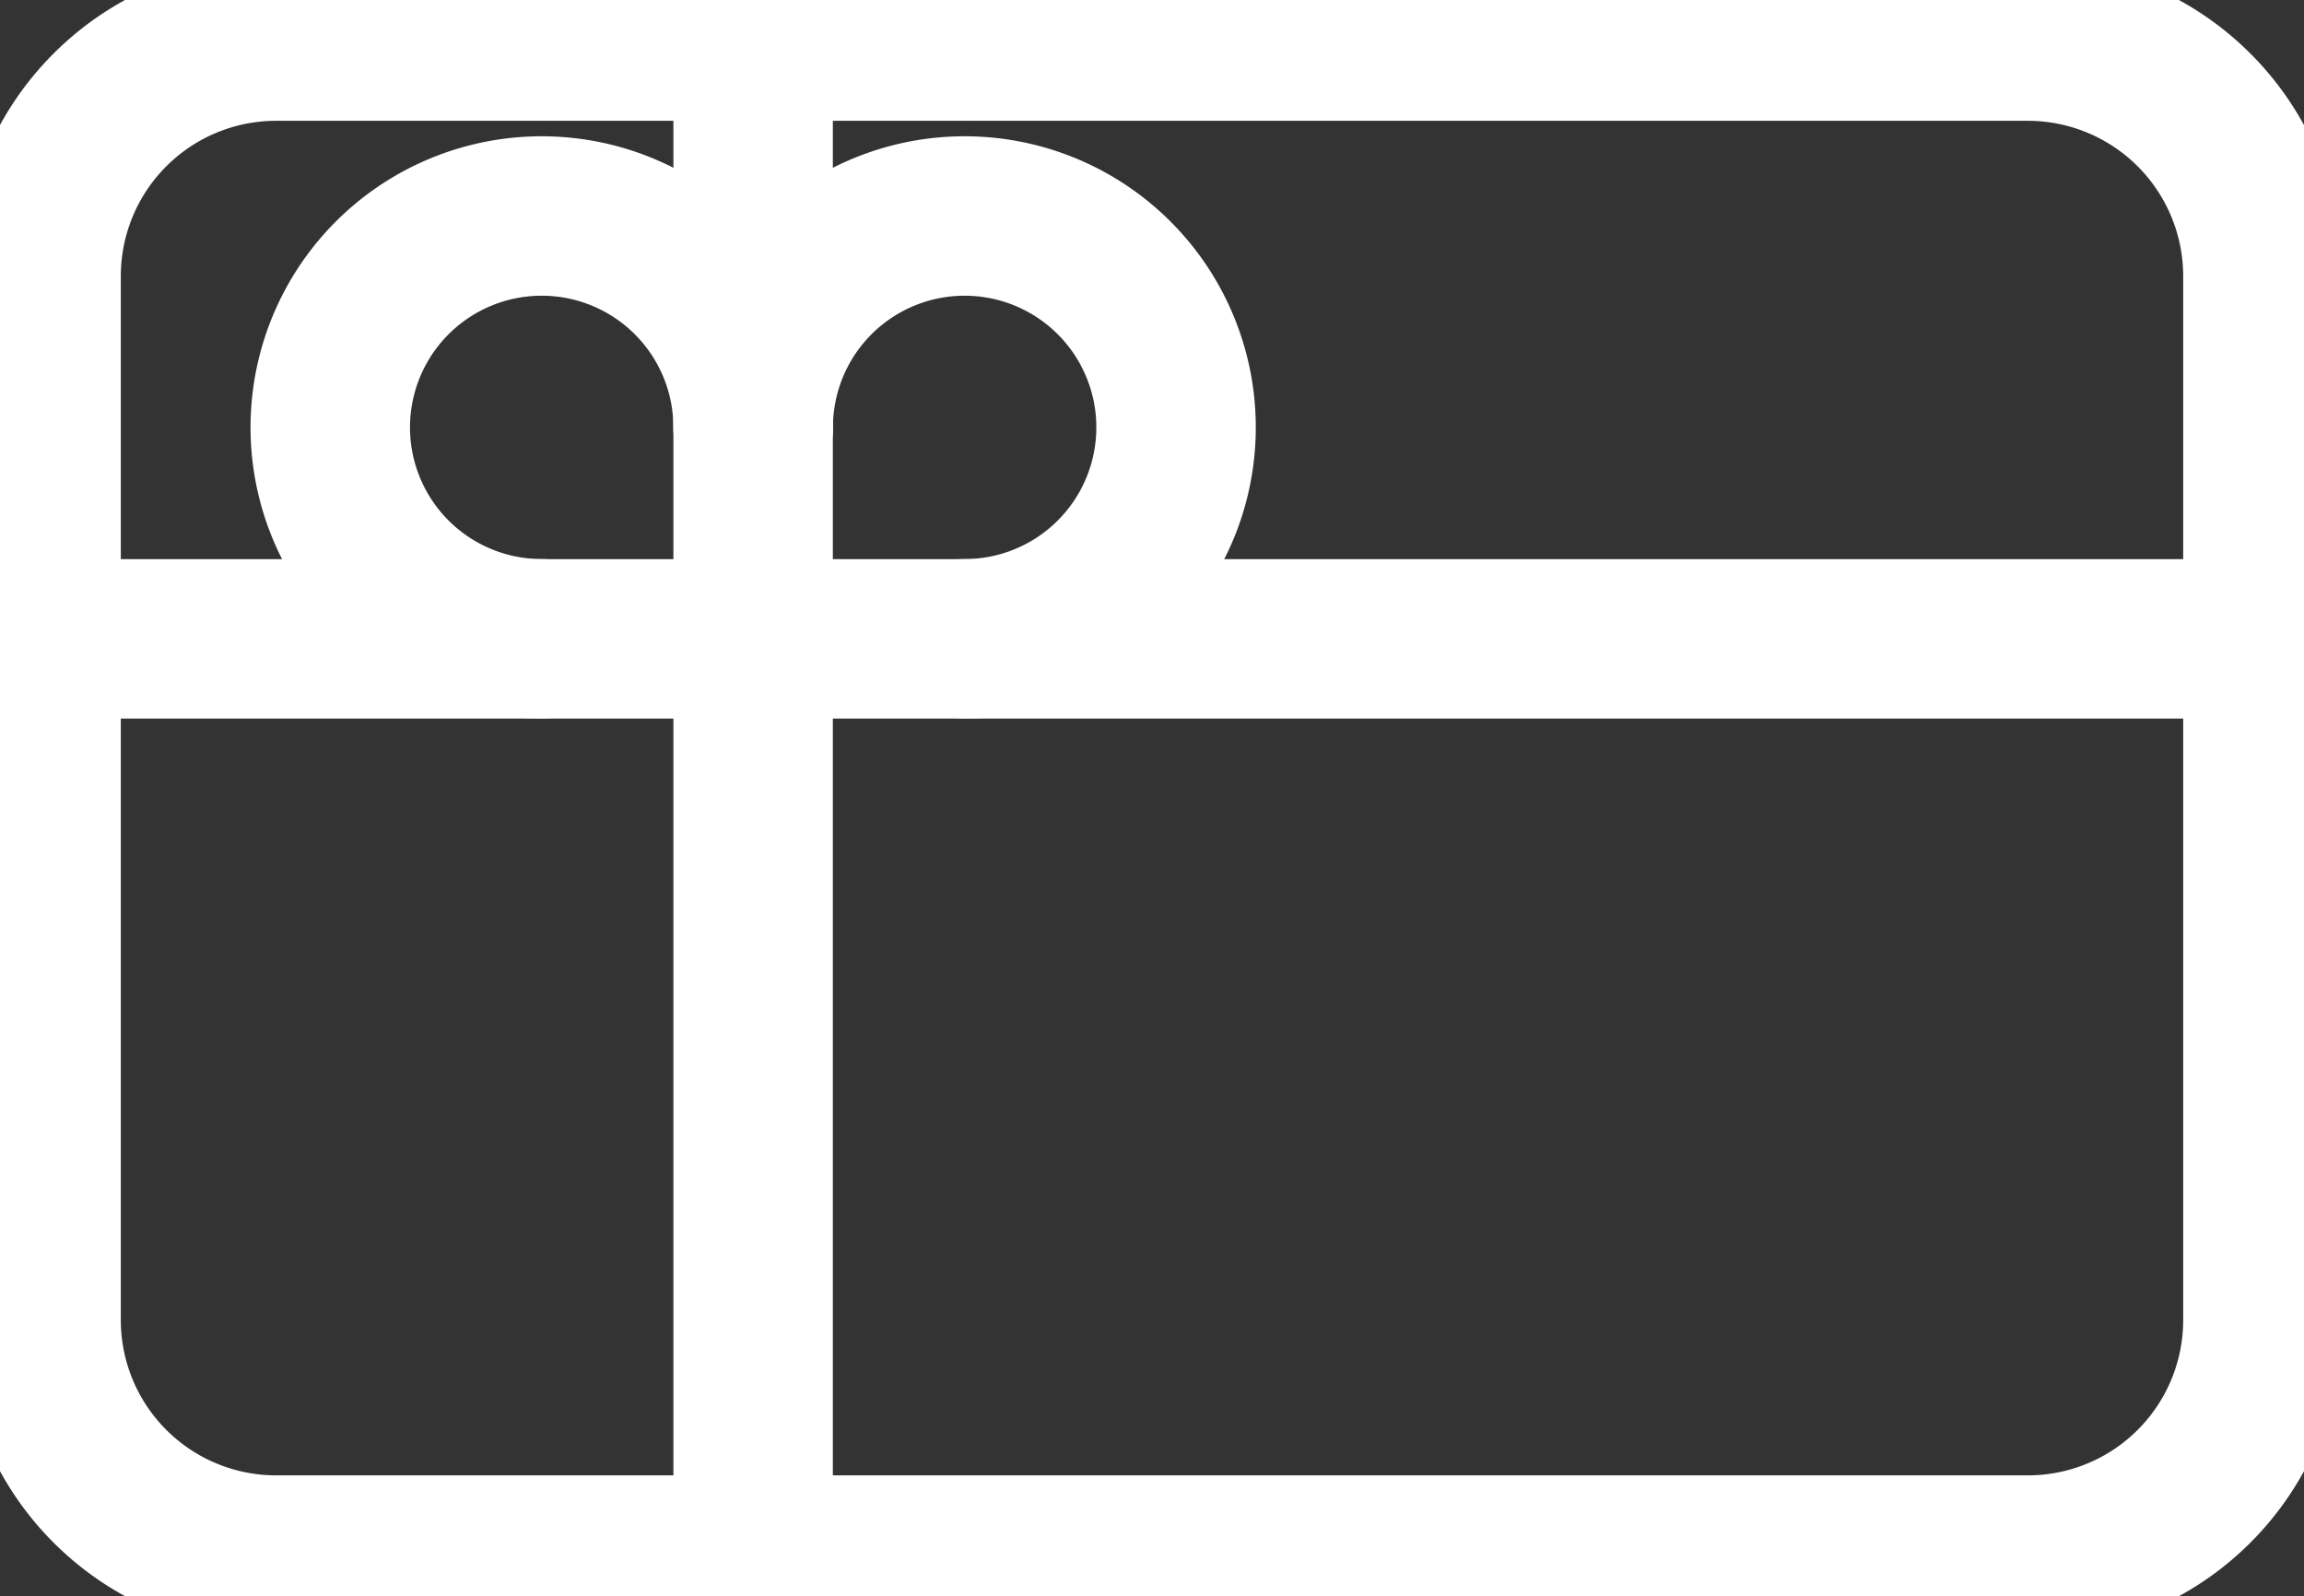 <svg xmlns="http://www.w3.org/2000/svg" width="24.563" height="17.02"><rect width="100%" height="100%" fill="#333333" stroke="none"/><defs><clipPath id="a"><path data-name="Rectangle 5215" fill="none" stroke="#fff" stroke-width="1.7" d="M0 0h24.563v17.02H0z"/></clipPath></defs><g data-name="Group 7113"><g data-name="Group 6981" clip-path="url(#a)" fill="none" stroke="#fff" stroke-linecap="round" stroke-miterlimit="10" stroke-width="1.7"><path data-name="Rectangle 5214" d="M2.944.438h18.674a2.507 2.507 0 012.507 2.507v11.13a2.506 2.506 0 01-2.506 2.506H2.944a2.506 2.506 0 01-2.506-2.506V2.944A2.506 2.506 0 012.944.438z"/><path data-name="Line 41" d="M8.029.439v16.143"/><path data-name="Line 42" d="M.438 6.812h23.687"/><path data-name="Path 2263" d="M5.776 6.811a2.254 2.254 0 112.253-2.253"/><path data-name="Path 2264" d="M10.283 6.811A2.254 2.254 0 108.03 4.558"/></g></g></svg>
